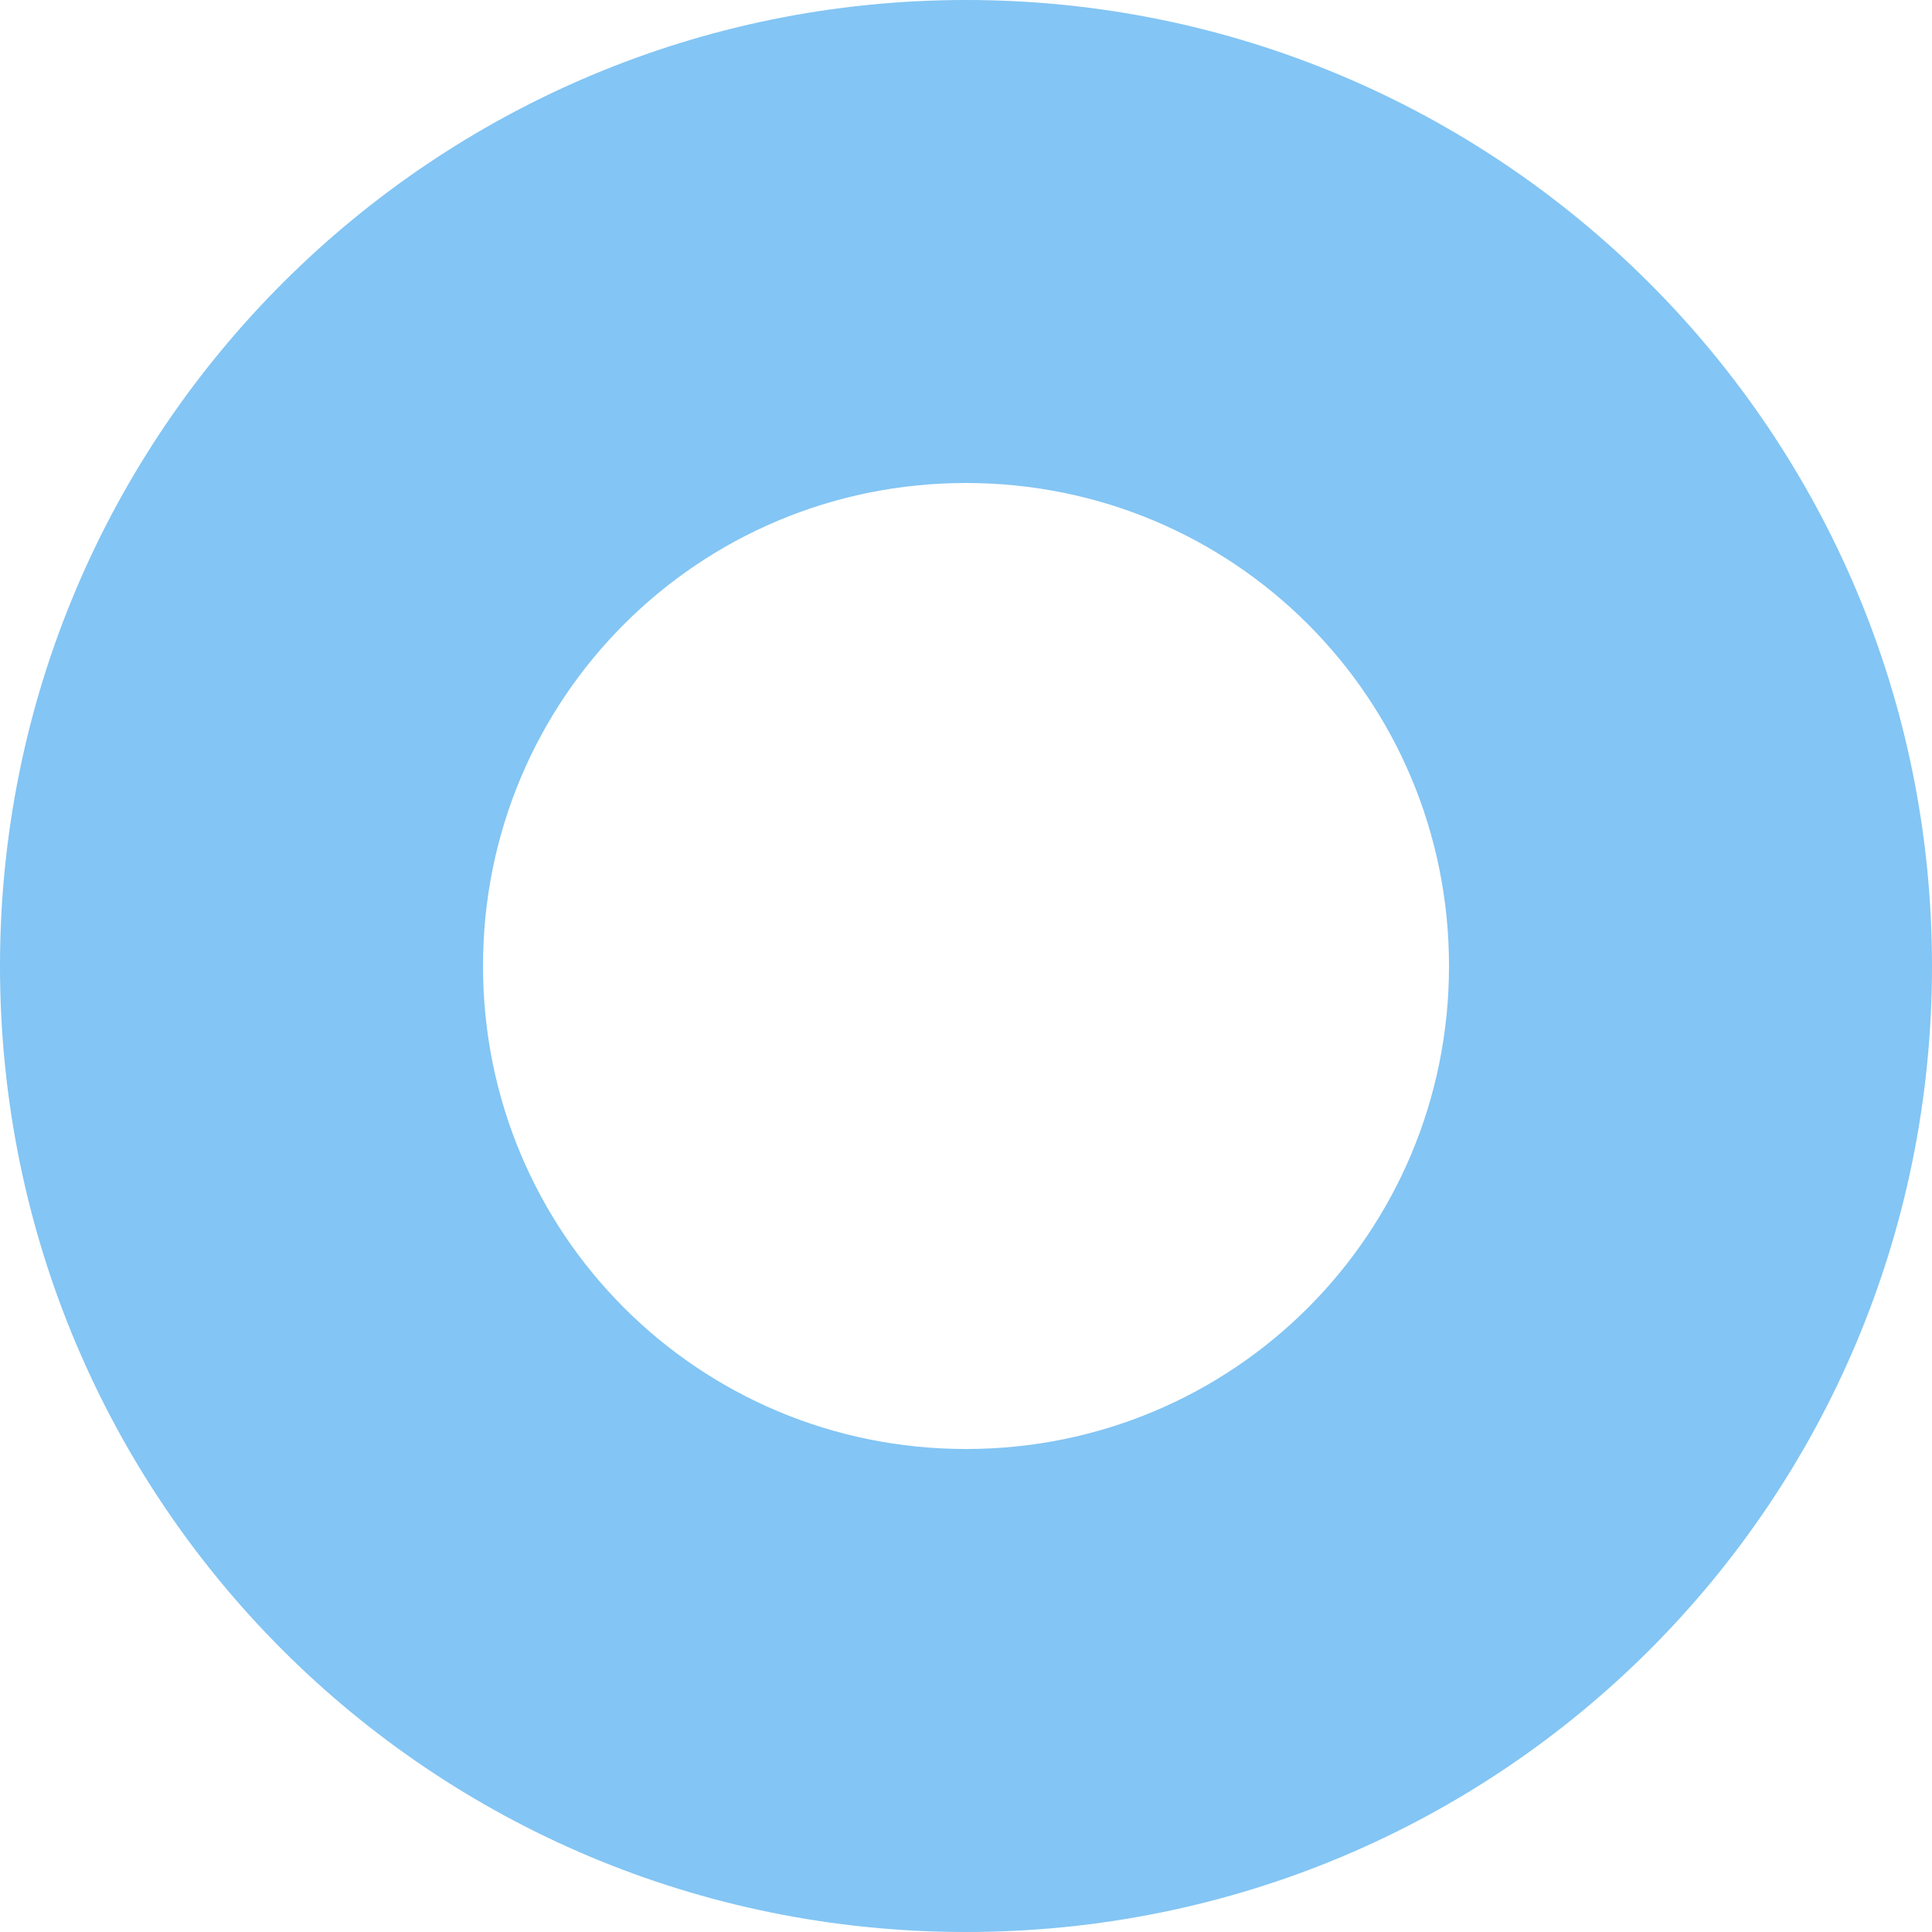 <svg width="1000" height="1000" viewBox="0 0 1000 1000" fill="none" xmlns="http://www.w3.org/2000/svg">
<path d="M500 0C224.531 0 0 222.922 0 500C0 777.078 222.937 1000 500 1000C777.063 1000 1000 777.063 1000 500C1000 222.937 775.469 0 500 0ZM500 750C361.469 750 250 638.531 250 500C250 361.469 361.469 250 500 250C638.531 250 750 361.469 750 500C750 638.531 638.531 750 500 750Z" fill="#83C5F4"/>
</svg>
